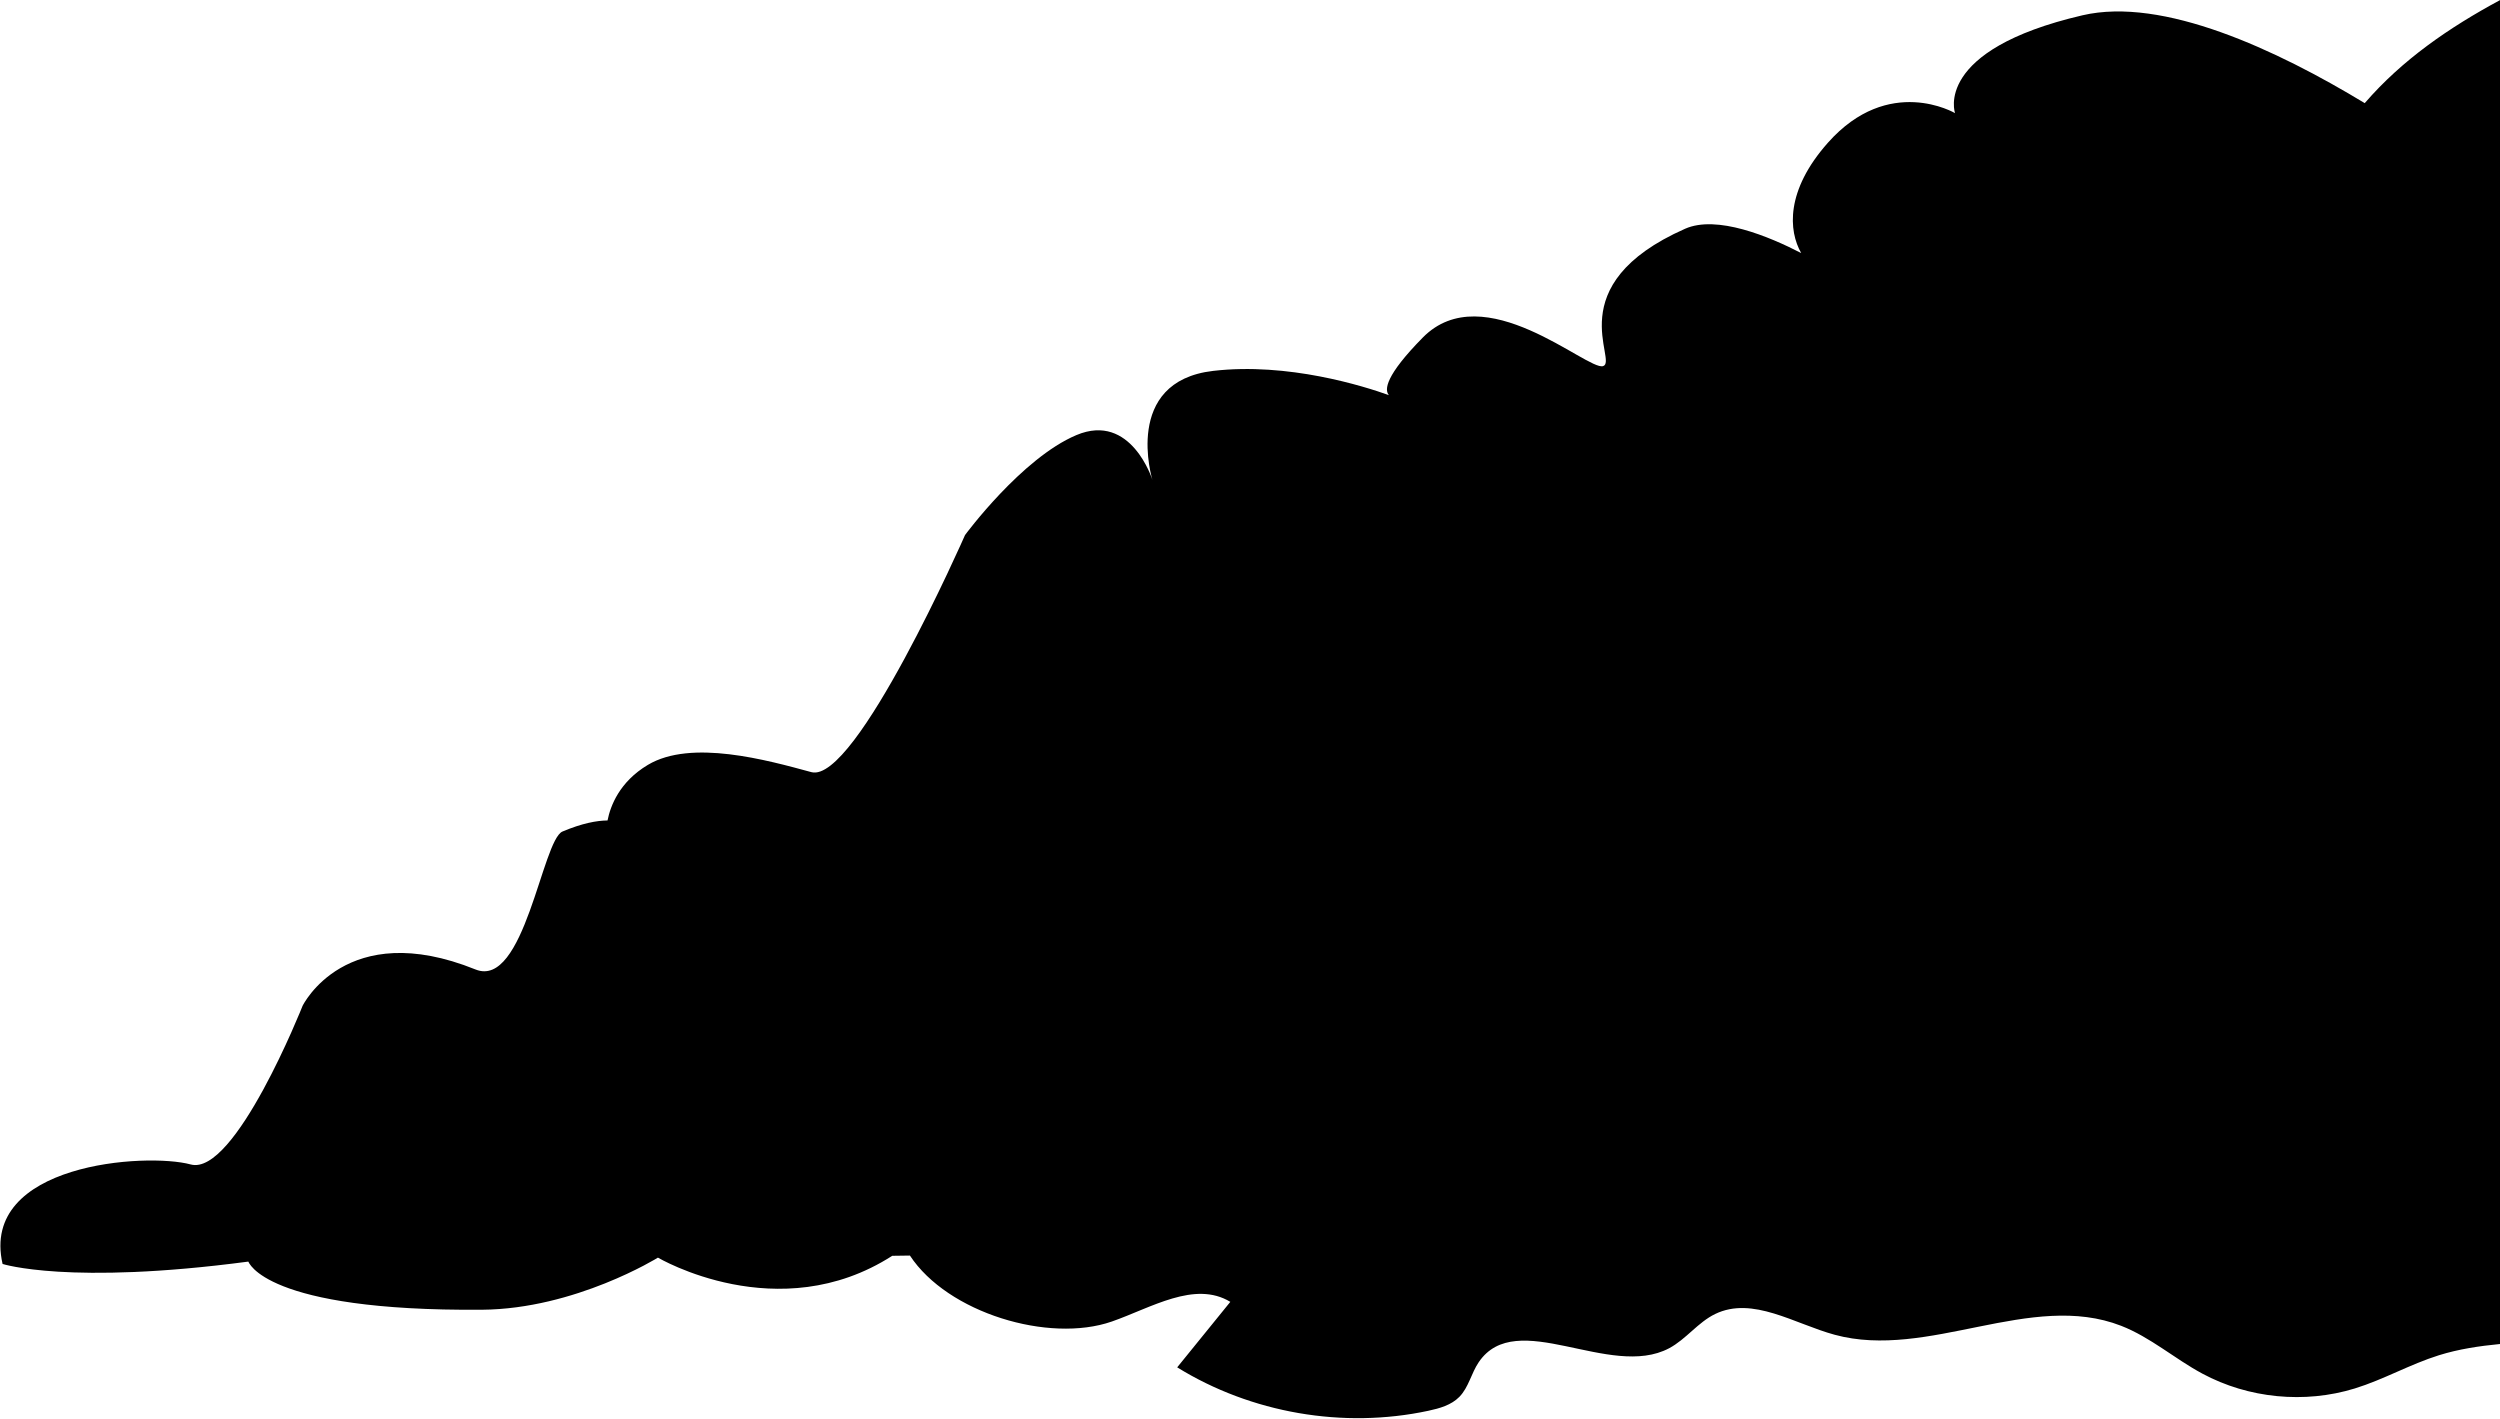 <?xml version="1.0" encoding="UTF-8" standalone="no"?>
<!DOCTYPE svg PUBLIC "-//W3C//DTD SVG 1.1//EN" "http://www.w3.org/Graphics/SVG/1.1/DTD/svg11.dtd">
<svg width="100%" height="100%" viewBox="0 0 2199 1248" version="1.1" xmlns="http://www.w3.org/2000/svg" xmlns:xlink="http://www.w3.org/1999/xlink" xml:space="preserve" xmlns:serif="http://www.serif.com/" style="fill-rule:evenodd;clip-rule:evenodd;stroke-linejoin:round;stroke-miterlimit:2;">
    <g transform="matrix(2.667,0,0,2.667,-2926.95,-741.76)">
        <path d="M1922,278.16C1905.27,287.17 1889.7,297.86 1877.38,312.14C1848.34,294.55 1810.83,276.98 1784.28,283.17C1734.86,294.69 1742.26,315.44 1742.26,315.44C1742.26,315.44 1720.42,302.56 1700.32,325.21C1686.3,341.01 1687.33,354.26 1691.52,361.59C1680.86,356.08 1663.68,348.95 1653.23,353.57C1611.23,372.14 1631.35,397.36 1626.16,398.88C1620.97,400.4 1586.89,368.95 1566.71,389.46C1554.37,402 1553.99,406.7 1555.55,408.45C1547.35,405.51 1522.25,397.57 1497.57,400.45C1467.52,403.96 1477.54,436.38 1477.54,436.38C1477.54,436.38 1470.55,414 1452.48,421.62C1434.41,429.24 1415.74,454.6 1415.74,454.6C1415.74,454.6 1379.66,536.75 1365.06,532.78C1350.46,528.81 1325.43,521.84 1311.14,530.39C1301.77,535.99 1298.79,543.92 1297.84,548.72C1294.27,548.75 1289.43,549.65 1282.98,552.37C1276.28,555.2 1270.41,604.37 1254.31,597.87C1211.53,580.62 1197.27,609.85 1197.27,609.85C1197.27,609.85 1174.96,666.14 1160.36,662.17C1145.76,658.2 1090.73,661.8 1098.32,694.99C1098.32,694.99 1120.21,702.05 1179.37,694.21C1179.45,694.2 1184.5,710.65 1256.43,710.09C1287.19,709.85 1314.46,692.9 1314.46,692.9C1314.46,692.9 1354.18,716.42 1391.74,692.3C1391.76,692.29 1393.79,692.26 1397.57,692.22C1409.96,711.1 1443.38,721.21 1464.15,713.98C1477.12,709.46 1491.49,700.37 1503.24,707.49C1497.4,714.69 1491.56,721.89 1485.72,729.09C1510.15,744.19 1540.49,749.43 1568.57,743.41C1572.27,742.62 1576.13,741.53 1578.78,738.82C1581.85,735.69 1582.7,731.03 1585.16,727.4C1597.56,709.07 1628.44,733.17 1647.98,722.78C1653.56,719.81 1657.45,714.26 1663.13,711.5C1675.48,705.51 1689.32,714.74 1702.56,718.34C1733.36,726.72 1767.32,703.77 1797.05,715.39C1806.71,719.16 1814.68,726.24 1823.81,731.15C1839.03,739.34 1857.56,741.14 1874.08,736.06C1883.59,733.13 1892.34,728.07 1901.84,725.1C1908.38,723.06 1915.17,722.05 1922.01,721.39L1922.01,278.16L1922,278.16Z" style="fill-rule:nonzero;"/>
    </g>
</svg>
